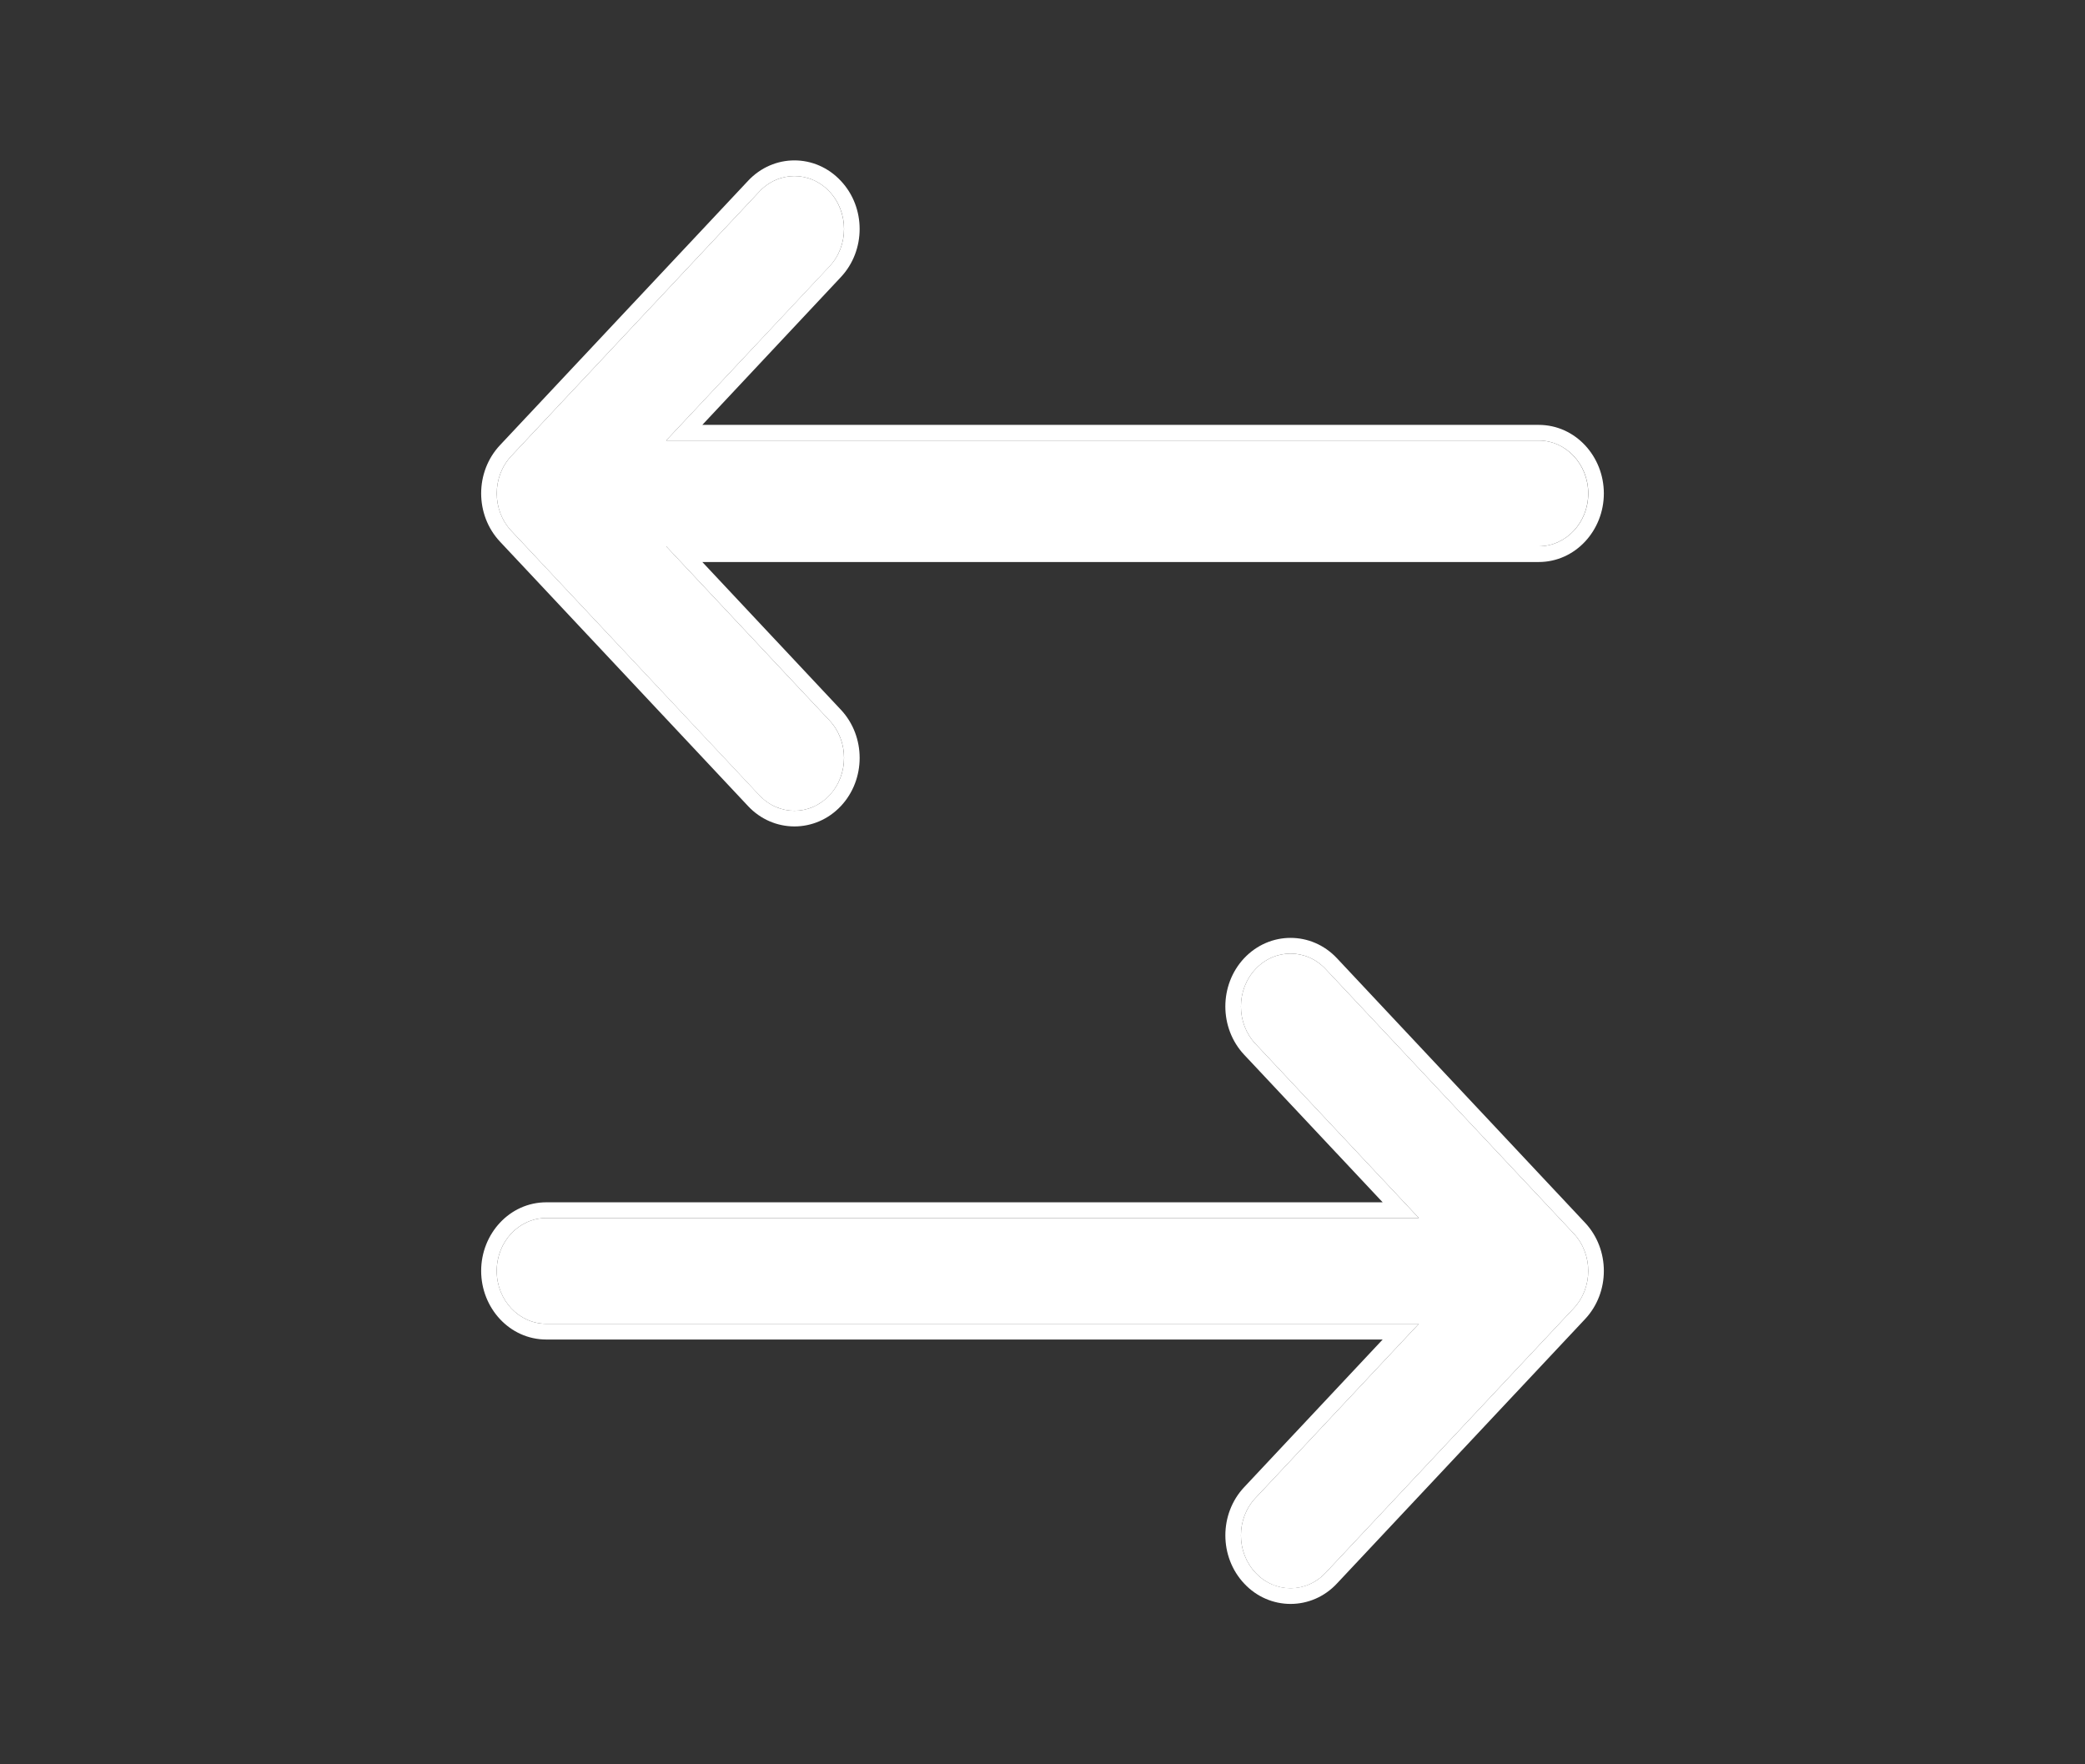 <svg width="26" height="22" viewBox="0 0 26 22" fill="none" xmlns="http://www.w3.org/2000/svg">
<rect x="0" y="0" width="26" height="22" fill="#333333" stroke="none"/>
<path d="M19.187 5.493H8.307L10.344 3.322C10.585 3.064 10.585 2.647 10.344 2.389C10.102 2.131 9.711 2.131 9.469 2.389L6.376 5.686C6.134 5.944 6.134 6.362 6.376 6.619L9.469 9.917C9.59 10.045 9.748 10.11 9.906 10.11C10.065 10.11 10.223 10.045 10.344 9.917C10.585 9.659 10.585 9.241 10.344 8.984L8.307 6.812H19.187C19.528 6.812 19.805 6.517 19.805 6.153C19.805 5.789 19.528 5.493 19.187 5.493Z" fill="white"/>
<path fill-rule="evenodd" clip-rule="evenodd" d="M8.758 5.298H19.187C19.646 5.298 20 5.691 20 6.153C20 6.614 19.646 7.008 19.187 7.008H8.758L10.485 8.849C10.798 9.182 10.798 9.718 10.486 10.051C10.328 10.219 10.118 10.305 9.907 10.305C9.695 10.305 9.485 10.219 9.328 10.051L6.234 6.753C5.922 6.42 5.922 5.885 6.234 5.552C6.234 5.552 6.234 5.552 6.234 5.552L9.328 2.255C9.646 1.915 10.167 1.915 10.485 2.255C10.798 2.587 10.798 3.123 10.485 3.456C10.485 3.456 10.485 3.456 10.485 3.456L8.758 5.298ZM8.307 5.493L10.344 3.321C10.586 3.064 10.586 2.646 10.344 2.389C10.102 2.131 9.711 2.131 9.469 2.389L6.376 5.686C6.134 5.944 6.134 6.361 6.376 6.619L9.469 9.916C9.59 10.045 9.748 10.11 9.907 10.11C10.065 10.11 10.223 10.045 10.344 9.916C10.586 9.659 10.586 9.241 10.344 8.984L8.307 6.812H19.187C19.529 6.812 19.806 6.517 19.806 6.153C19.806 5.788 19.529 5.493 19.187 5.493H8.307Z" fill="white"/>
<path d="M16.531 12.084C16.289 11.826 15.897 11.826 15.656 12.084C15.414 12.341 15.414 12.759 15.656 13.016L17.693 15.188H6.813C6.471 15.188 6.194 15.483 6.194 15.848C6.194 16.212 6.471 16.507 6.813 16.507H17.693L15.656 18.679C15.414 18.936 15.414 19.354 15.656 19.611C15.777 19.74 15.935 19.805 16.093 19.805C16.252 19.805 16.41 19.74 16.531 19.611L19.624 16.314C19.866 16.056 19.866 15.639 19.624 15.381L16.531 12.084Z" fill="white"/>
<path fill-rule="evenodd" clip-rule="evenodd" d="M15.514 11.949C15.833 11.61 16.354 11.61 16.672 11.949L19.766 15.247C20.078 15.58 20.078 16.115 19.766 16.448L16.672 19.745C16.672 19.745 16.672 19.745 16.672 19.745C16.515 19.914 16.305 20 16.093 20C15.882 20 15.672 19.914 15.515 19.746C15.202 19.413 15.202 18.877 15.515 18.544L17.242 16.703H6.813C6.354 16.703 6 16.309 6 15.847C6 15.386 6.354 14.992 6.813 14.992H17.242L15.514 13.151C15.202 12.818 15.202 12.282 15.514 11.949ZM15.656 13.016C15.414 12.759 15.414 12.341 15.656 12.084C15.898 11.826 16.289 11.826 16.531 12.084L19.624 15.381C19.866 15.639 19.866 16.056 19.624 16.314L16.531 19.611C16.41 19.74 16.252 19.804 16.093 19.804C15.935 19.804 15.777 19.74 15.656 19.611C15.414 19.354 15.414 18.936 15.656 18.679L17.693 16.507H6.813C6.471 16.507 6.194 16.212 6.194 15.847C6.194 15.483 6.471 15.188 6.813 15.188H17.693L15.656 13.016Z" fill="white"/>
</svg>
